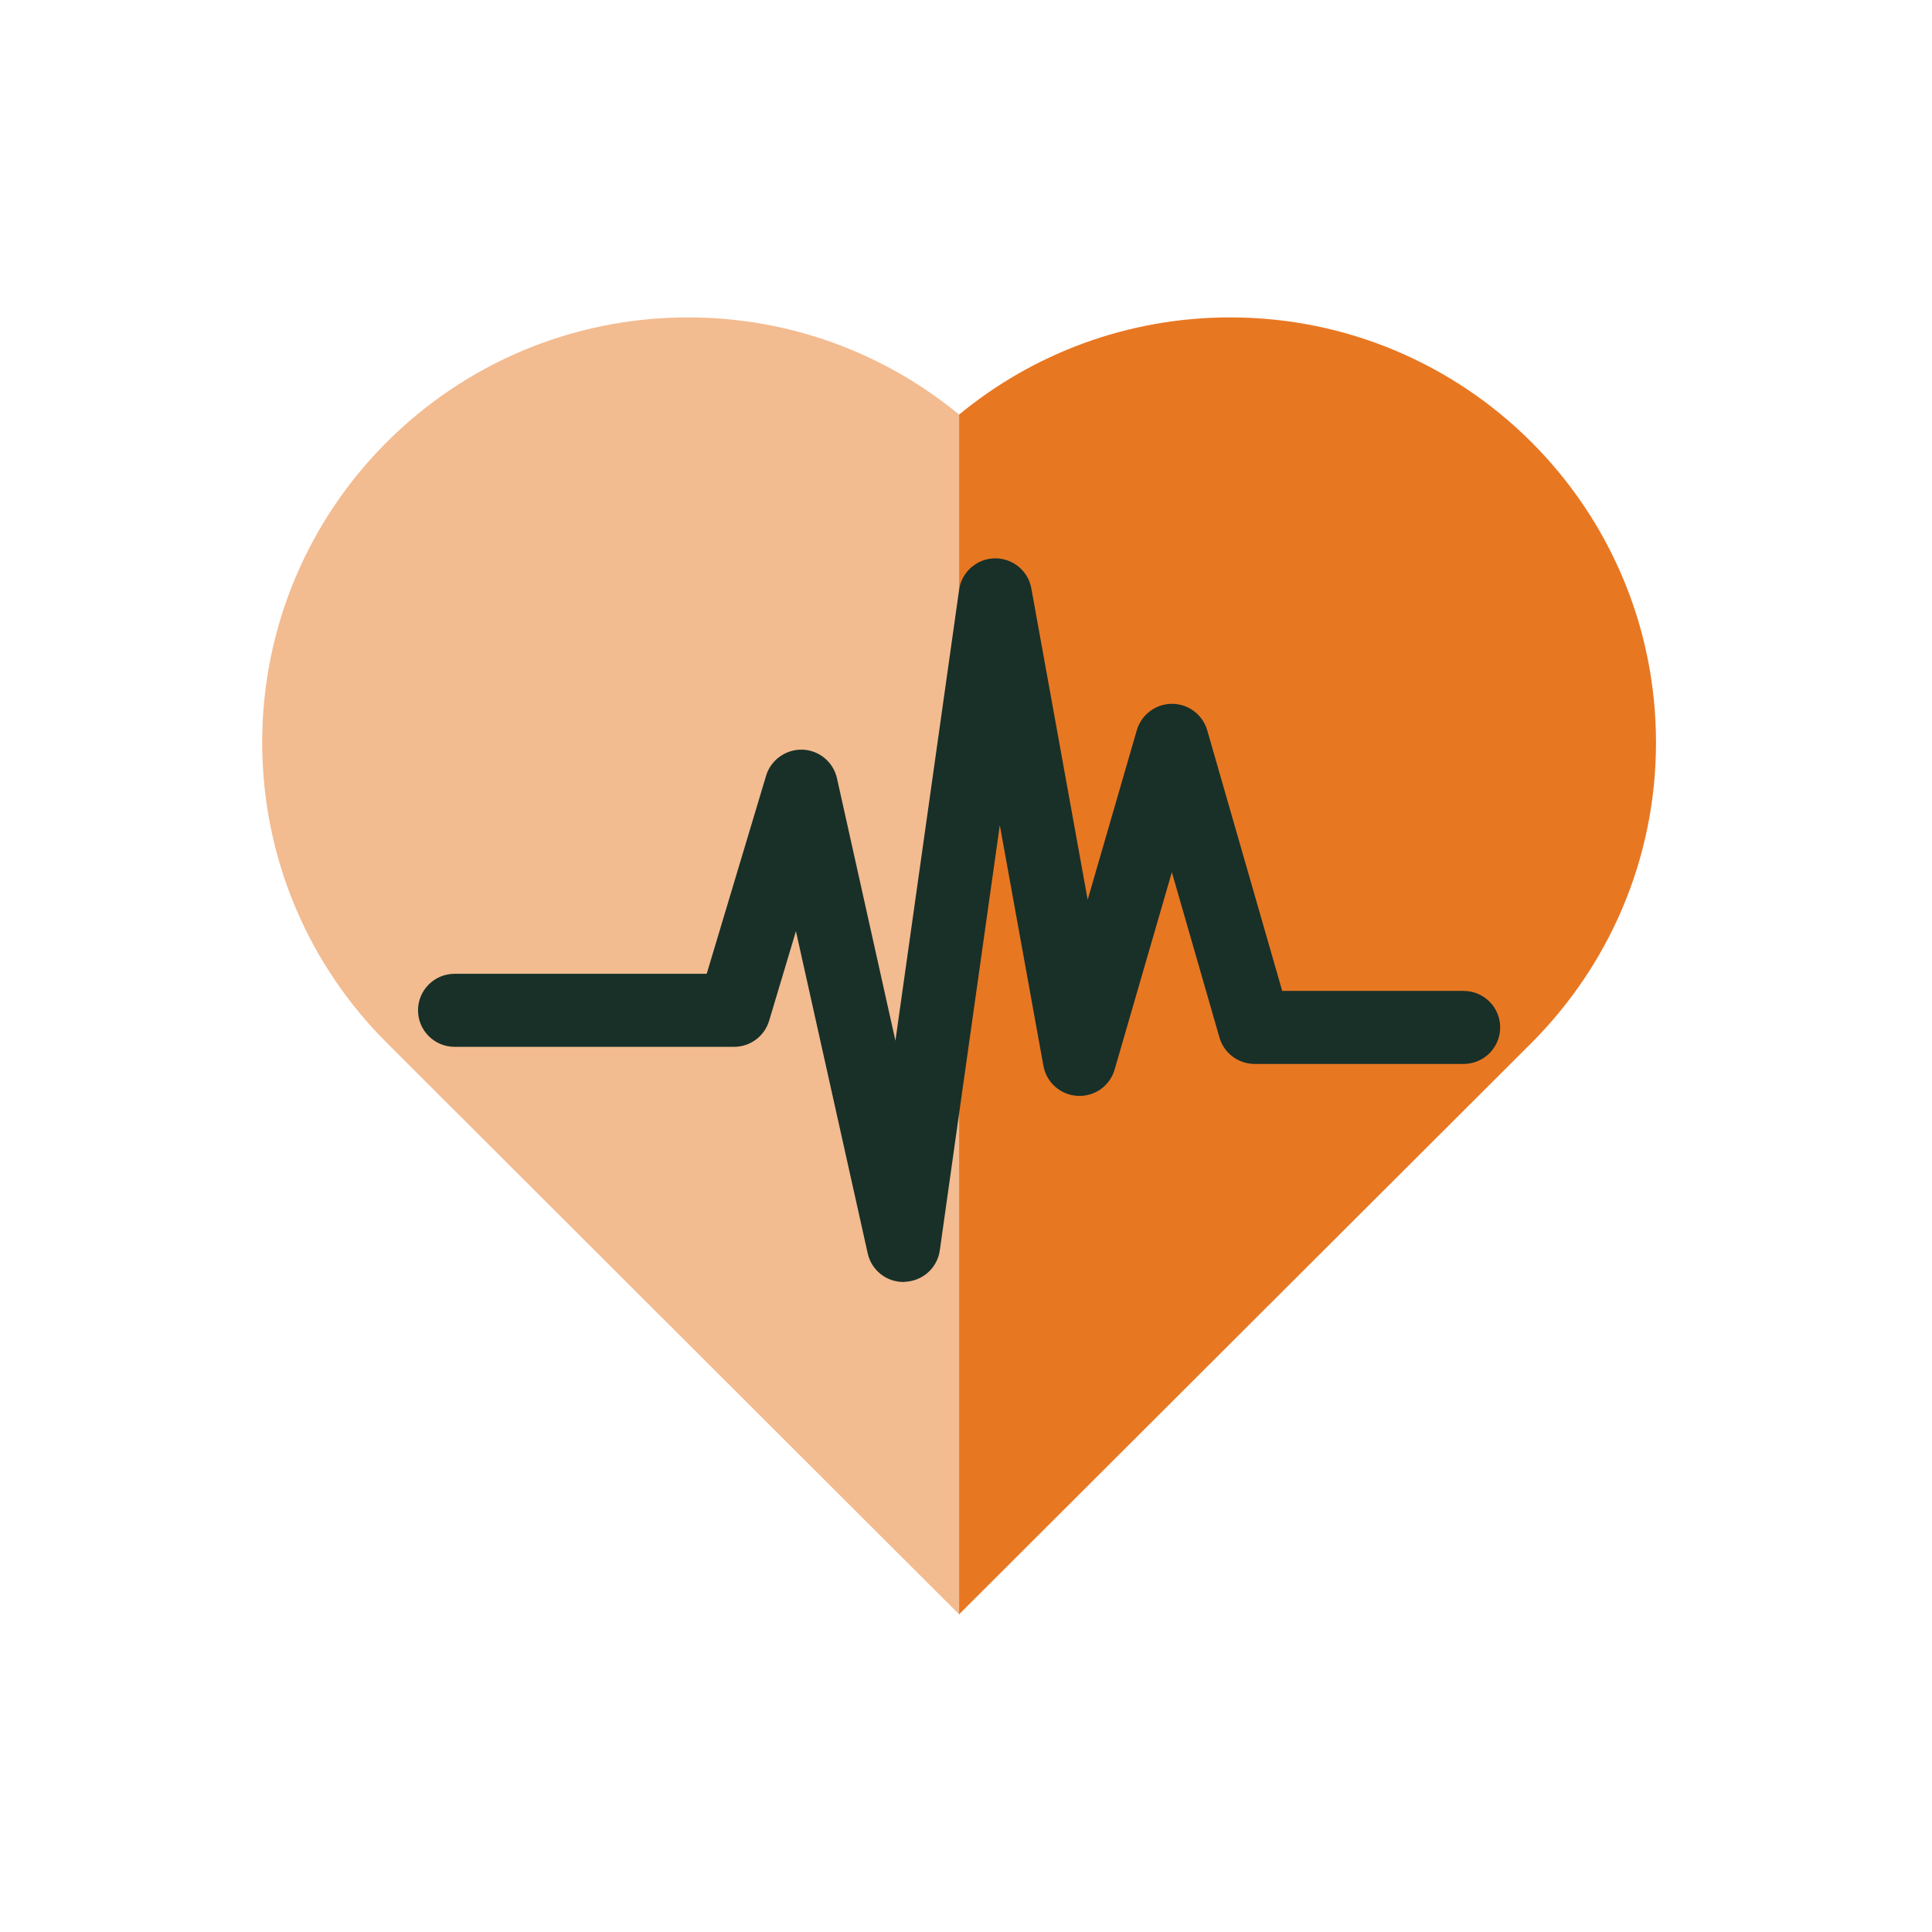 <svg width="140" height="140" viewBox="0 0 140 140" fill="none" xmlns="http://www.w3.org/2000/svg">
<path d="M49.857 23C32.82 23 19 36.795 19 53.802C19 62.305 22.45 70.011 28.04 75.58L69.467 116.945L69.478 117L69.5 116.978V30.042C64.165 25.646 57.321 23 49.857 23Z" fill="#F3BB90"/>
<path d="M89.143 23C81.679 23 74.835 25.646 69.5 30.042V116.978L69.522 117L69.533 116.945L110.96 75.591C116.539 70.011 120 62.316 120 53.813C120 36.795 106.18 23 89.143 23Z" fill="#E87722"/>
<path d="M65.462 92.897C64.22 92.897 63.144 92.033 62.878 90.826L57.676 67.476L55.735 73.964C55.402 75.082 54.371 75.857 53.195 75.857H32.942C31.478 75.857 30.291 74.672 30.291 73.211C30.291 71.749 31.478 70.565 32.942 70.565H51.21L55.513 56.216C55.857 55.064 56.944 54.289 58.153 54.322C59.362 54.367 60.383 55.219 60.649 56.393L64.886 75.414L69.5 42.741C69.677 41.457 70.775 40.483 72.073 40.46C72.095 40.46 72.106 40.46 72.129 40.46C73.404 40.46 74.513 41.379 74.735 42.642L78.817 65.195L82.377 52.916C82.71 51.787 83.741 51.001 84.928 51.001C86.115 51.001 87.147 51.787 87.479 52.916L92.914 71.805H106.058C107.522 71.805 108.709 72.989 108.709 74.451C108.709 75.912 107.522 77.097 106.058 77.097H90.918C89.731 77.097 88.688 76.311 88.367 75.182L84.917 63.202L80.769 77.507C80.425 78.691 79.316 79.478 78.085 79.411C76.853 79.345 75.833 78.448 75.611 77.241L72.45 59.792L68.102 90.605C67.925 91.878 66.86 92.83 65.573 92.885C65.54 92.897 65.496 92.897 65.462 92.897Z" fill="#183028"/>
</svg>
